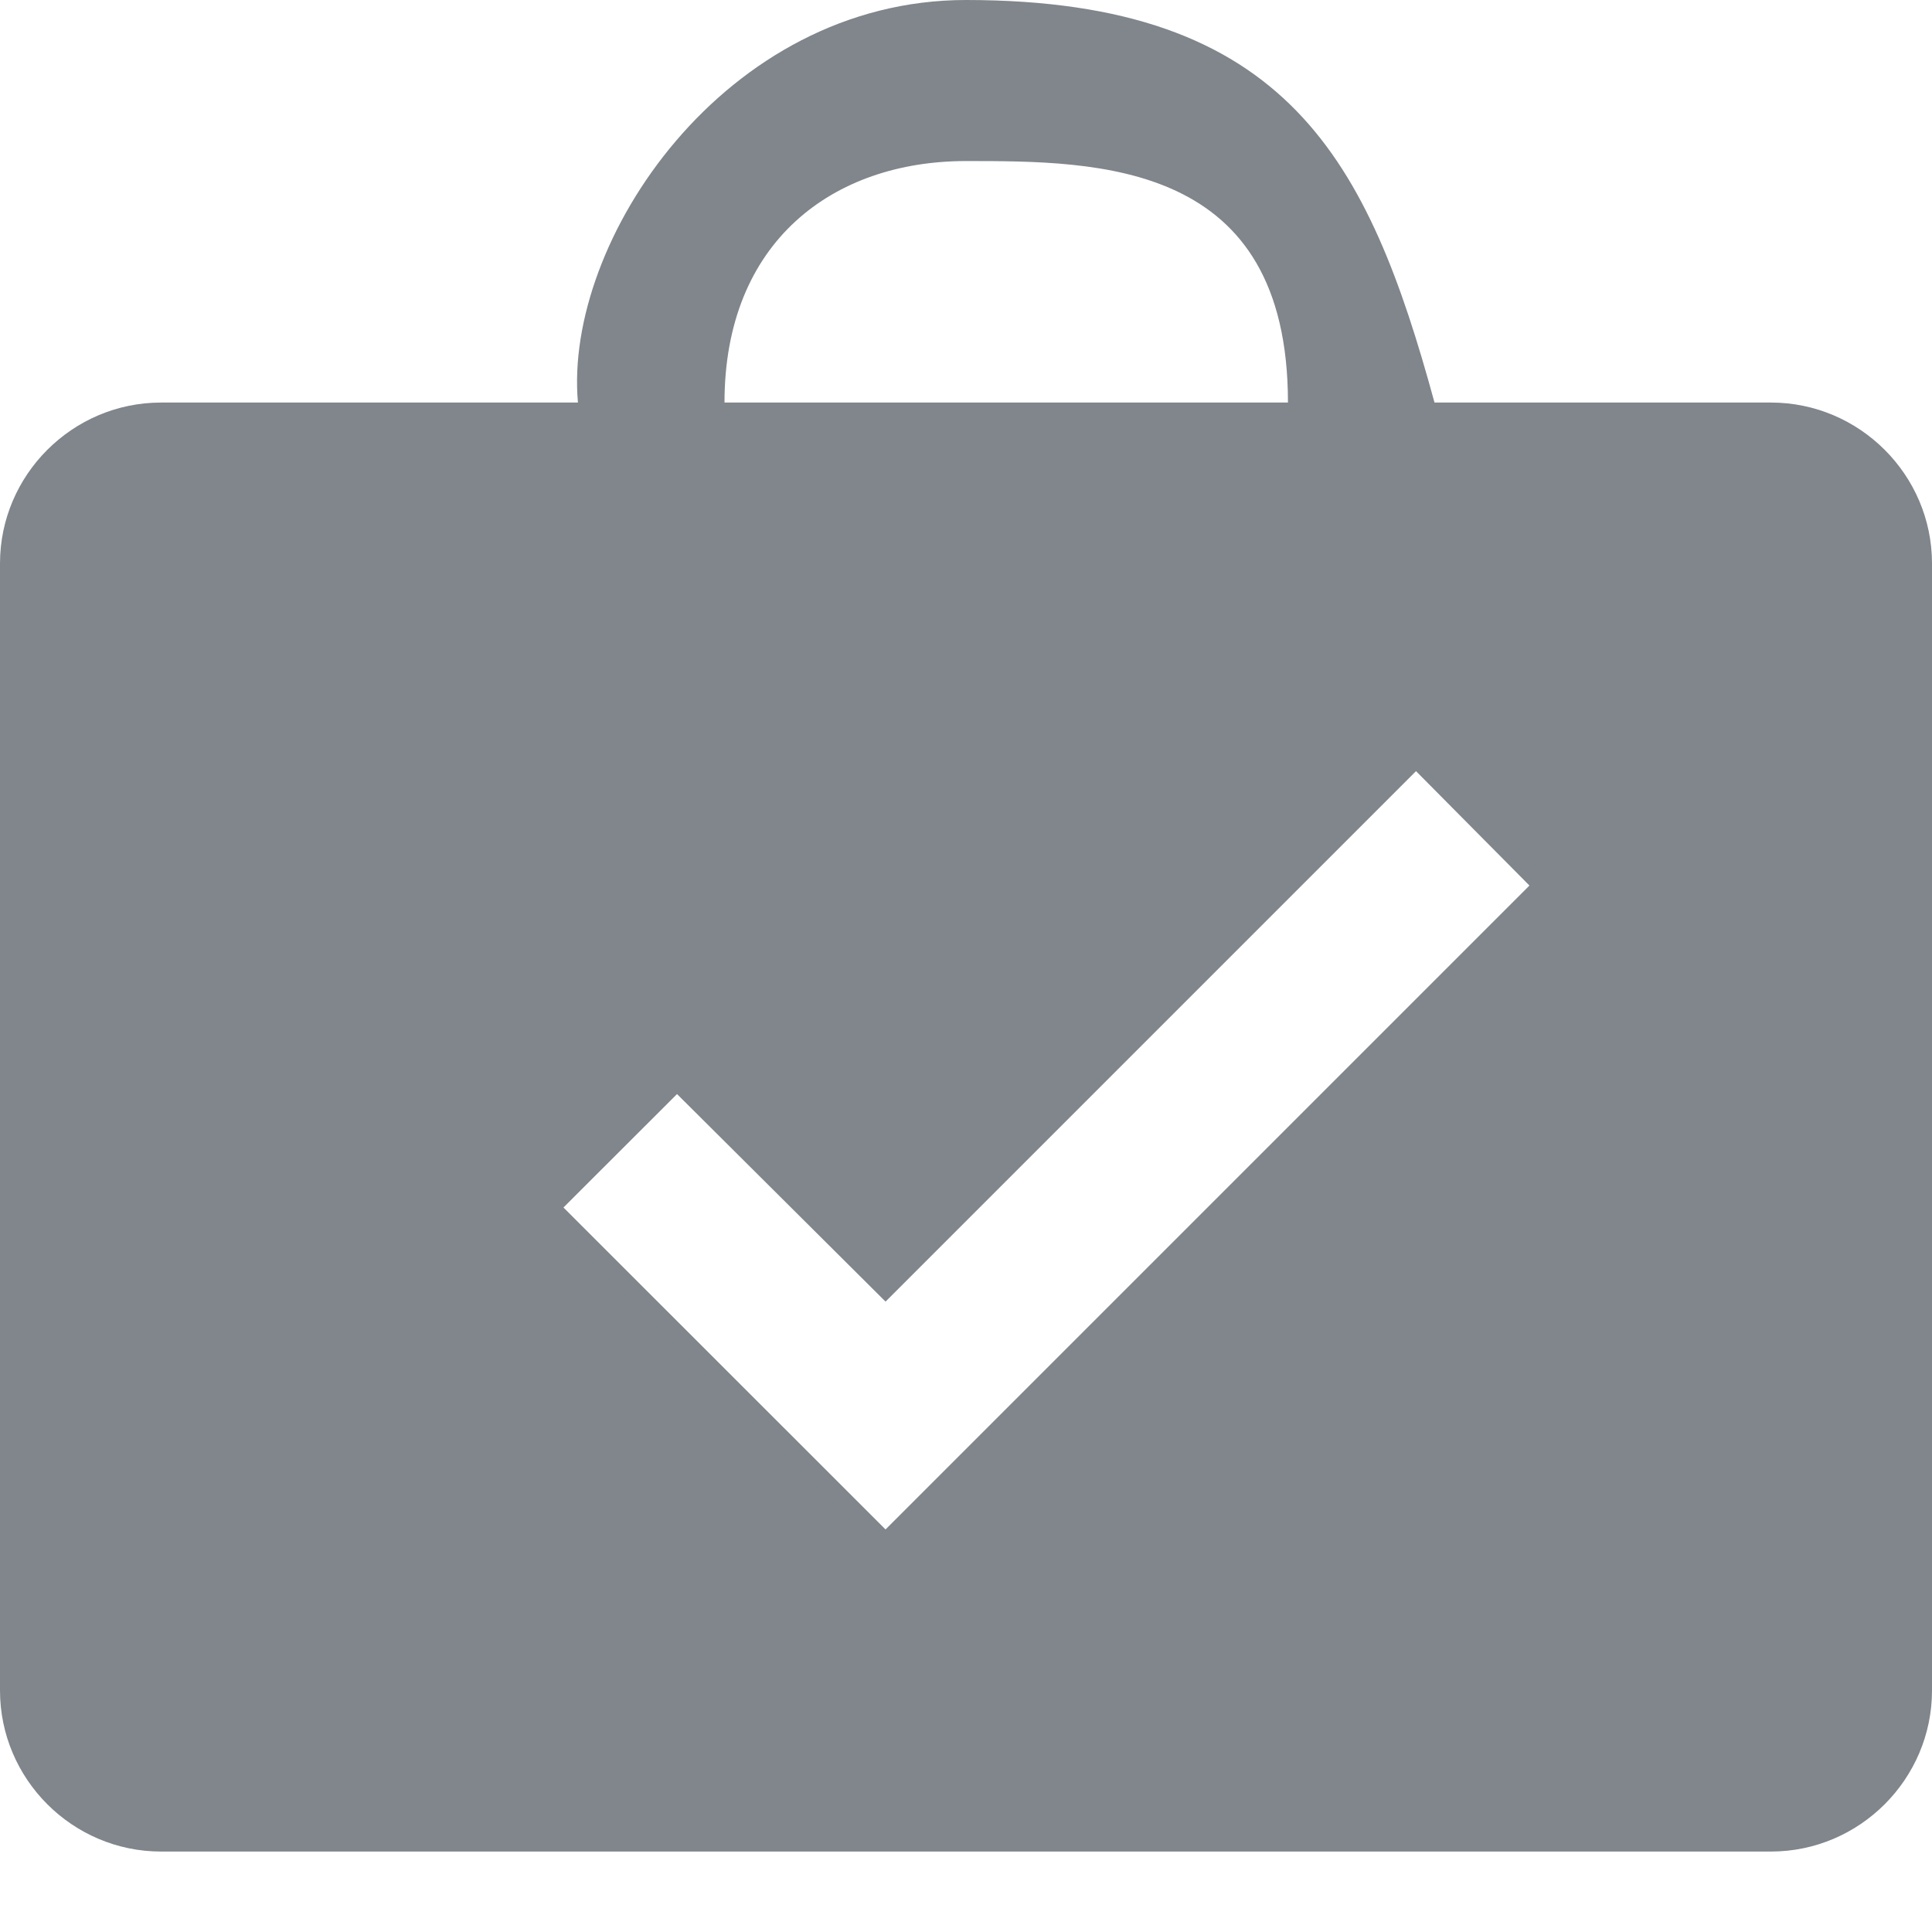 <?xml version="1.0" encoding="UTF-8"?>
<svg width="14px" height="14px" viewBox="0 0 14 14" version="1.1" xmlns="http://www.w3.org/2000/svg" xmlns:xlink="http://www.w3.org/1999/xlink" jetway-hooks="{}">
    <title>briefcase-check</title>
    <g jetway-hook-id="8B674D68-CD7D-4C3F-8BA1-71C00FC1958D" id="Page-1" stroke="none" stroke-width="1" fill="none" fill-rule="evenodd">
        <g jetway-hook-id="F49DDC47-08BC-47EE-A86E-C183D50A47E5" id="briefcase-check" fill="#80868B" fill-rule="nonzero">
            <path d="M12.833,2.917 L10.395,2.917 C9.917,1.167 9.333,0 7,0 C5.25,0 4.083,1.75 4.188,2.917 L1.167,2.917 C0.525,2.917 0,3.442 0,4.083 L0,12.25 C0,12.892 0.525,13.417 1.167,13.417 L12.833,13.417 C13.475,13.417 14,12.892 14,12.25 L14,4.083 C14,3.442 13.475,2.917 12.833,2.917 Z M7,1.167 C7.963,1.167 9.333,1.167 9.333,2.917 C8.75,2.917 5.25,2.917 5.25,2.917 C5.25,1.75 6.037,1.167 7,1.167 Z M6.417,11.083 L4.083,8.75 L4.906,7.928 L6.417,9.432 L10.261,5.588 L11.083,6.417 L6.417,11.083 Z" jetway-hook-id="1C6E6297-5B0D-4F5F-A089-FEE1D7BE340D" id="Shape"></path>
        </g>
    </g>
</svg>